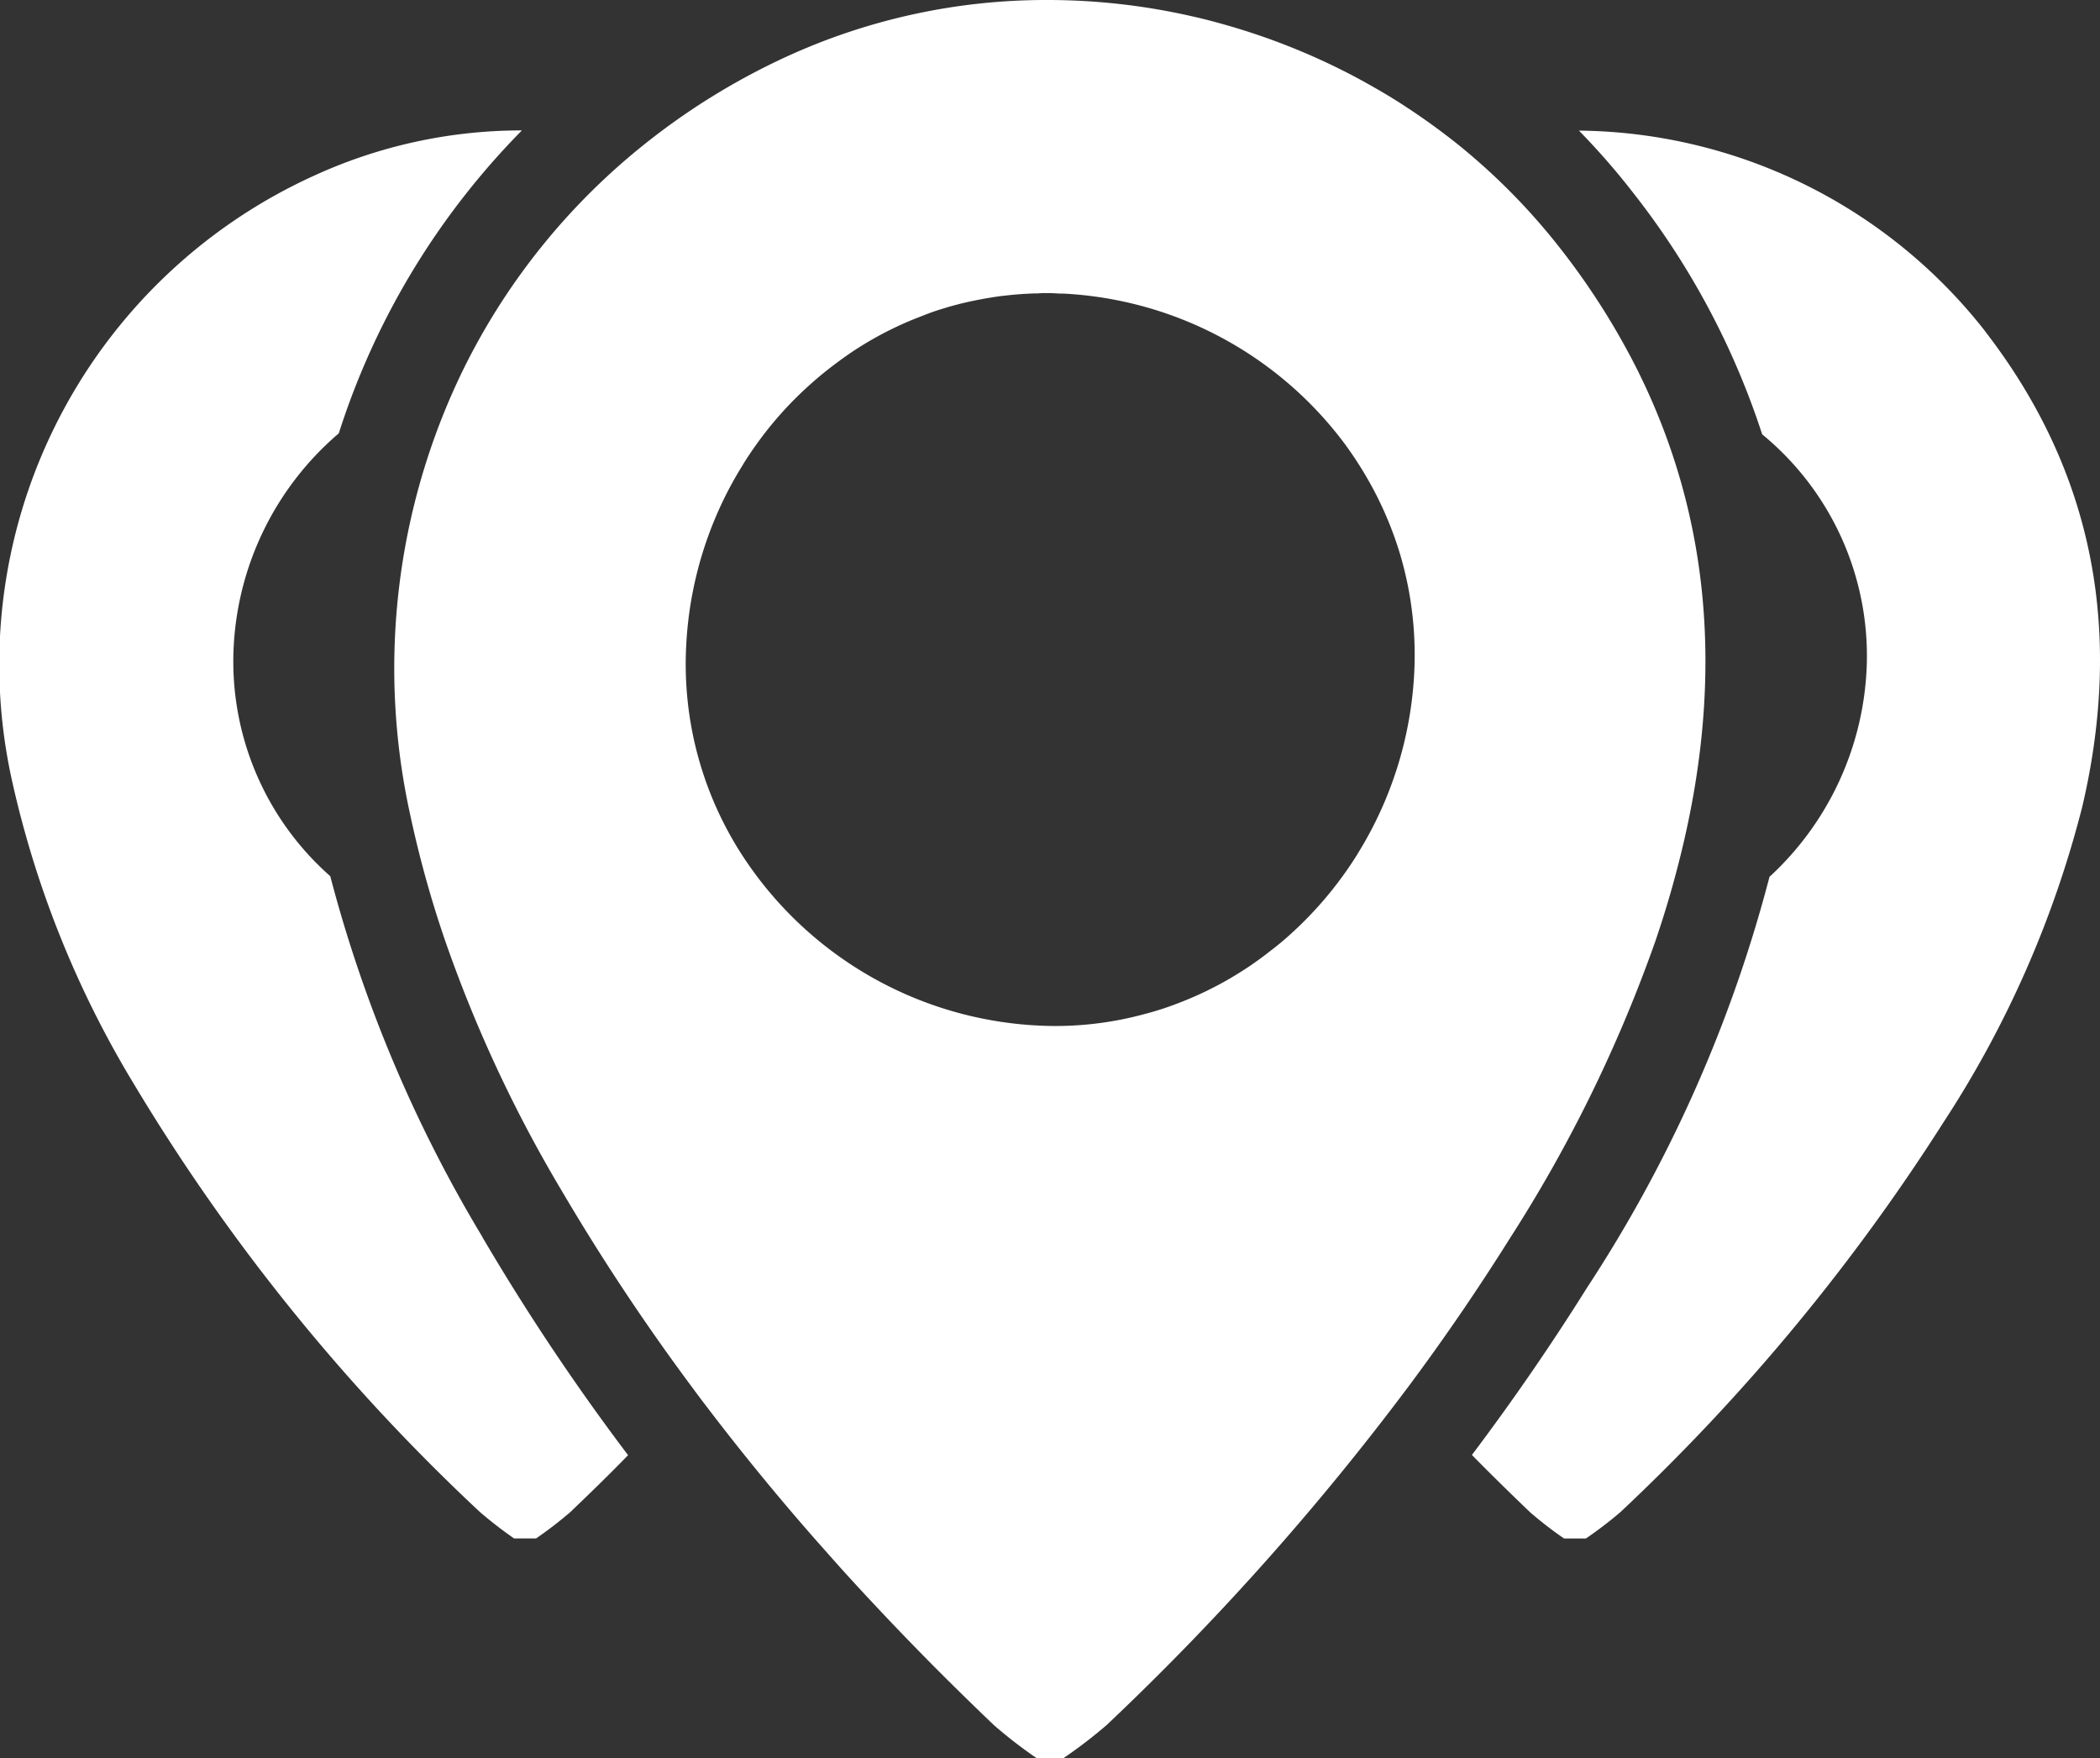 <svg id="Icon_Cities" xmlns="http://www.w3.org/2000/svg" xmlns:xlink="http://www.w3.org/1999/xlink" width="86" height="72" viewBox="0 0 86 72">
  <rect x="0" y="0" width="86" height="72" fill="#333333" stroke="none"/>
  <defs>
    <clipPath id="clip-path">
      <rect id="Прямоугольник_89" data-name="Прямоугольник 89" width="86" height="72" fill="none"/>
    </clipPath>
  </defs>
  <g id="Сгруппировать_104" data-name="Сгруппировать 104" clip-path="url(#clip-path)">
    <path id="Контур_134" data-name="Контур 134" d="M93.331,44.866c.407-.221.8-.463,1.189-.722-.386.259-.782.5-1.189.722m31.287-26.742A21.389,21.389,0,0,0,108,9.93a29.172,29.172,0,0,1,2.239,2.57,31.98,31.98,0,0,1,5.265,9.869,11.741,11.741,0,0,1,4.28,9.552,12.35,12.35,0,0,1-3.98,8.571,56.754,56.754,0,0,1-7.478,16.835c-1.457,2.327-3.021,4.6-4.708,6.842.777.792,1.569,1.568,2.373,2.338a15.457,15.457,0,0,0,1.4,1.083h.895a16.252,16.252,0,0,0,1.409-1.077A82.979,82.979,0,0,0,122.92,50.56a42.891,42.891,0,0,0,5.694-12.945c1.666-7.111.514-13.667-4-19.491" transform="translate(-43.339 -4.581)" fill="#fff"/>
    <path id="Контур_135" data-name="Контур 135" d="M19.76,55.243A56.264,56.264,0,0,1,13.525,40.46a11.723,11.723,0,0,1-3.958-9.336,12.311,12.311,0,0,1,4.307-8.8,31.133,31.133,0,0,1,7.5-12.407,20.38,20.38,0,0,0-8.5,1.848A21.984,21.984,0,0,0,.509,36.624,41.181,41.181,0,0,0,5.48,48.966,80.849,80.849,0,0,0,19.653,66.5a17.1,17.1,0,0,0,1.4,1.083h.9a16.172,16.172,0,0,0,1.4-1.077c.8-.765,1.6-1.541,2.368-2.333a92.473,92.473,0,0,1-5.967-8.932m13.97-35.4q.538-.436,1.109-.824a13.447,13.447,0,0,0-1.109.824" transform="translate(0 -4.576)" fill="#fff"/>
    <path id="Контур_136" data-name="Контур 136" d="M62.971,25.54q.538-.436,1.109-.824a13.435,13.435,0,0,0-1.109.824m9.074-3.27c-.15,0-.3.011-.45.016.38-.011.755-.011,1.141.005-.23-.016-.461-.022-.691-.022m0,0c-.15,0-.3.011-.45.016.38-.011.755-.011,1.141.005-.23-.016-.461-.022-.691-.022M64.08,24.716a13.435,13.435,0,0,0-1.109.824q.538-.436,1.109-.824" transform="translate(-29.241 -10.273)" fill="#fff"/>
    <path id="Контур_137" data-name="Контур 137" d="M81.117,15.273a29.749,29.749,0,0,0-3.171-5.037,26.2,26.2,0,0,0-4.274-4.347c-.611-.485-1.243-.948-1.891-1.379-.418-.28-.846-.549-1.28-.8s-.878-.5-1.323-.727a27.214,27.214,0,0,0-4.885-1.934C63.81.91,63.328.781,62.841.673A26.622,26.622,0,0,0,56.9,0a25.491,25.491,0,0,0-10.67,2.311,28.085,28.085,0,0,0-5.86,3.615,27.088,27.088,0,0,0-7.44,9.293,27.9,27.9,0,0,0-2.137,18.123,44.518,44.518,0,0,0,1.425,5.15,55.556,55.556,0,0,0,4.778,10.263,89.342,89.342,0,0,0,5.351,8.065c.182.248.37.5.557.743q2.129,2.8,4.451,5.446c.391.442.782.884,1.173,1.32q1.776,1.956,3.642,3.841,1.245,1.253,2.528,2.478A18.952,18.952,0,0,0,56.445,72h1.114a19.724,19.724,0,0,0,1.757-1.347A108.514,108.514,0,0,0,71.663,56.808q2.193-2.941,4.157-6.071a58.43,58.43,0,0,0,5.967-12.18q.667-1.947,1.146-3.981c1.618-6.89,1.114-13.355-1.816-19.3M57.206,42.02c-.2,0-.418-.005-.627-.016A15.353,15.353,0,0,1,44.372,34.99,14.39,14.39,0,0,1,42.1,26.478a15.442,15.442,0,0,1,2.03-6.955c.1-.172.2-.339.305-.506v-.005c.268-.431.557-.846.862-1.244a14.932,14.932,0,0,1,1.4-1.573c.332-.323.675-.63,1.034-.921a.005.005,0,0,1,.005-.005,13.441,13.441,0,0,1,1.109-.824,14.206,14.206,0,0,1,2.941-1.514,8.573,8.573,0,0,1,.814-.286c.375-.119.75-.215,1.136-.3.07-.016.139-.027.209-.043.321-.065.643-.119.97-.167.075-.011.155-.016.236-.027.321-.038.648-.065.975-.081.08-.005.155-.005.236-.011.15-.005.3-.016.45-.016.23,0,.461.005.691.022a15.34,15.34,0,0,1,11.6,6.2c.182.253.359.506.525.77a14.658,14.658,0,0,1,1.671,3.582c.139.447.252.905.348,1.368a14.527,14.527,0,0,1,.273,3.529A15.5,15.5,0,0,1,69.6,34.963v.005a15.366,15.366,0,0,1-2.769,3.308c-.273.248-.552.479-.841.695-.262.21-.53.4-.809.593-.386.259-.782.5-1.189.722-.2.108-.412.215-.621.318-.418.2-.846.382-1.286.544a11.907,11.907,0,0,1-1.173.372,13.9,13.9,0,0,1-3.707.5" transform="translate(-14 0)" fill="#fff"/>
    <path id="Контур_138" data-name="Контур 138" d="M62.971,25.54q.538-.436,1.109-.824a13.435,13.435,0,0,0-1.109.824m9.074-3.27c-.15,0-.3.011-.45.016.38-.011.755-.011,1.141.005-.23-.016-.461-.022-.691-.022m-9.074,3.27q.538-.436,1.109-.824a13.435,13.435,0,0,0-1.109.824m9.074-3.27c-.15,0-.3.011-.45.016.38-.011.755-.011,1.141.005-.23-.016-.461-.022-.691-.022m-9.074,3.27q.538-.436,1.109-.824a13.435,13.435,0,0,0-1.109.824m9.074-3.27c-.15,0-.3.011-.45.016.38-.011.755-.011,1.141.005-.23-.016-.461-.022-.691-.022m0,0c-.15,0-.3.011-.45.016.38-.011.755-.011,1.141.005-.23-.016-.461-.022-.691-.022m0,0c-.15,0-.3.011-.45.016.38-.011.755-.011,1.141.005-.23-.016-.461-.022-.691-.022m0,0c-.15,0-.3.011-.45.016.38-.011.755-.011,1.141.005-.23-.016-.461-.022-.691-.022m0,0c-.15,0-.3.011-.45.016.38-.011.755-.011,1.141.005-.23-.016-.461-.022-.691-.022m-9.074,3.27q.538-.436,1.109-.824a13.435,13.435,0,0,0-1.109.824m9.074-3.27c-.15,0-.3.011-.45.016.38-.011.755-.011,1.141.005-.23-.016-.461-.022-.691-.022" transform="translate(-29.241 -10.273)" fill="#fff"/>
  </g>
</svg>
